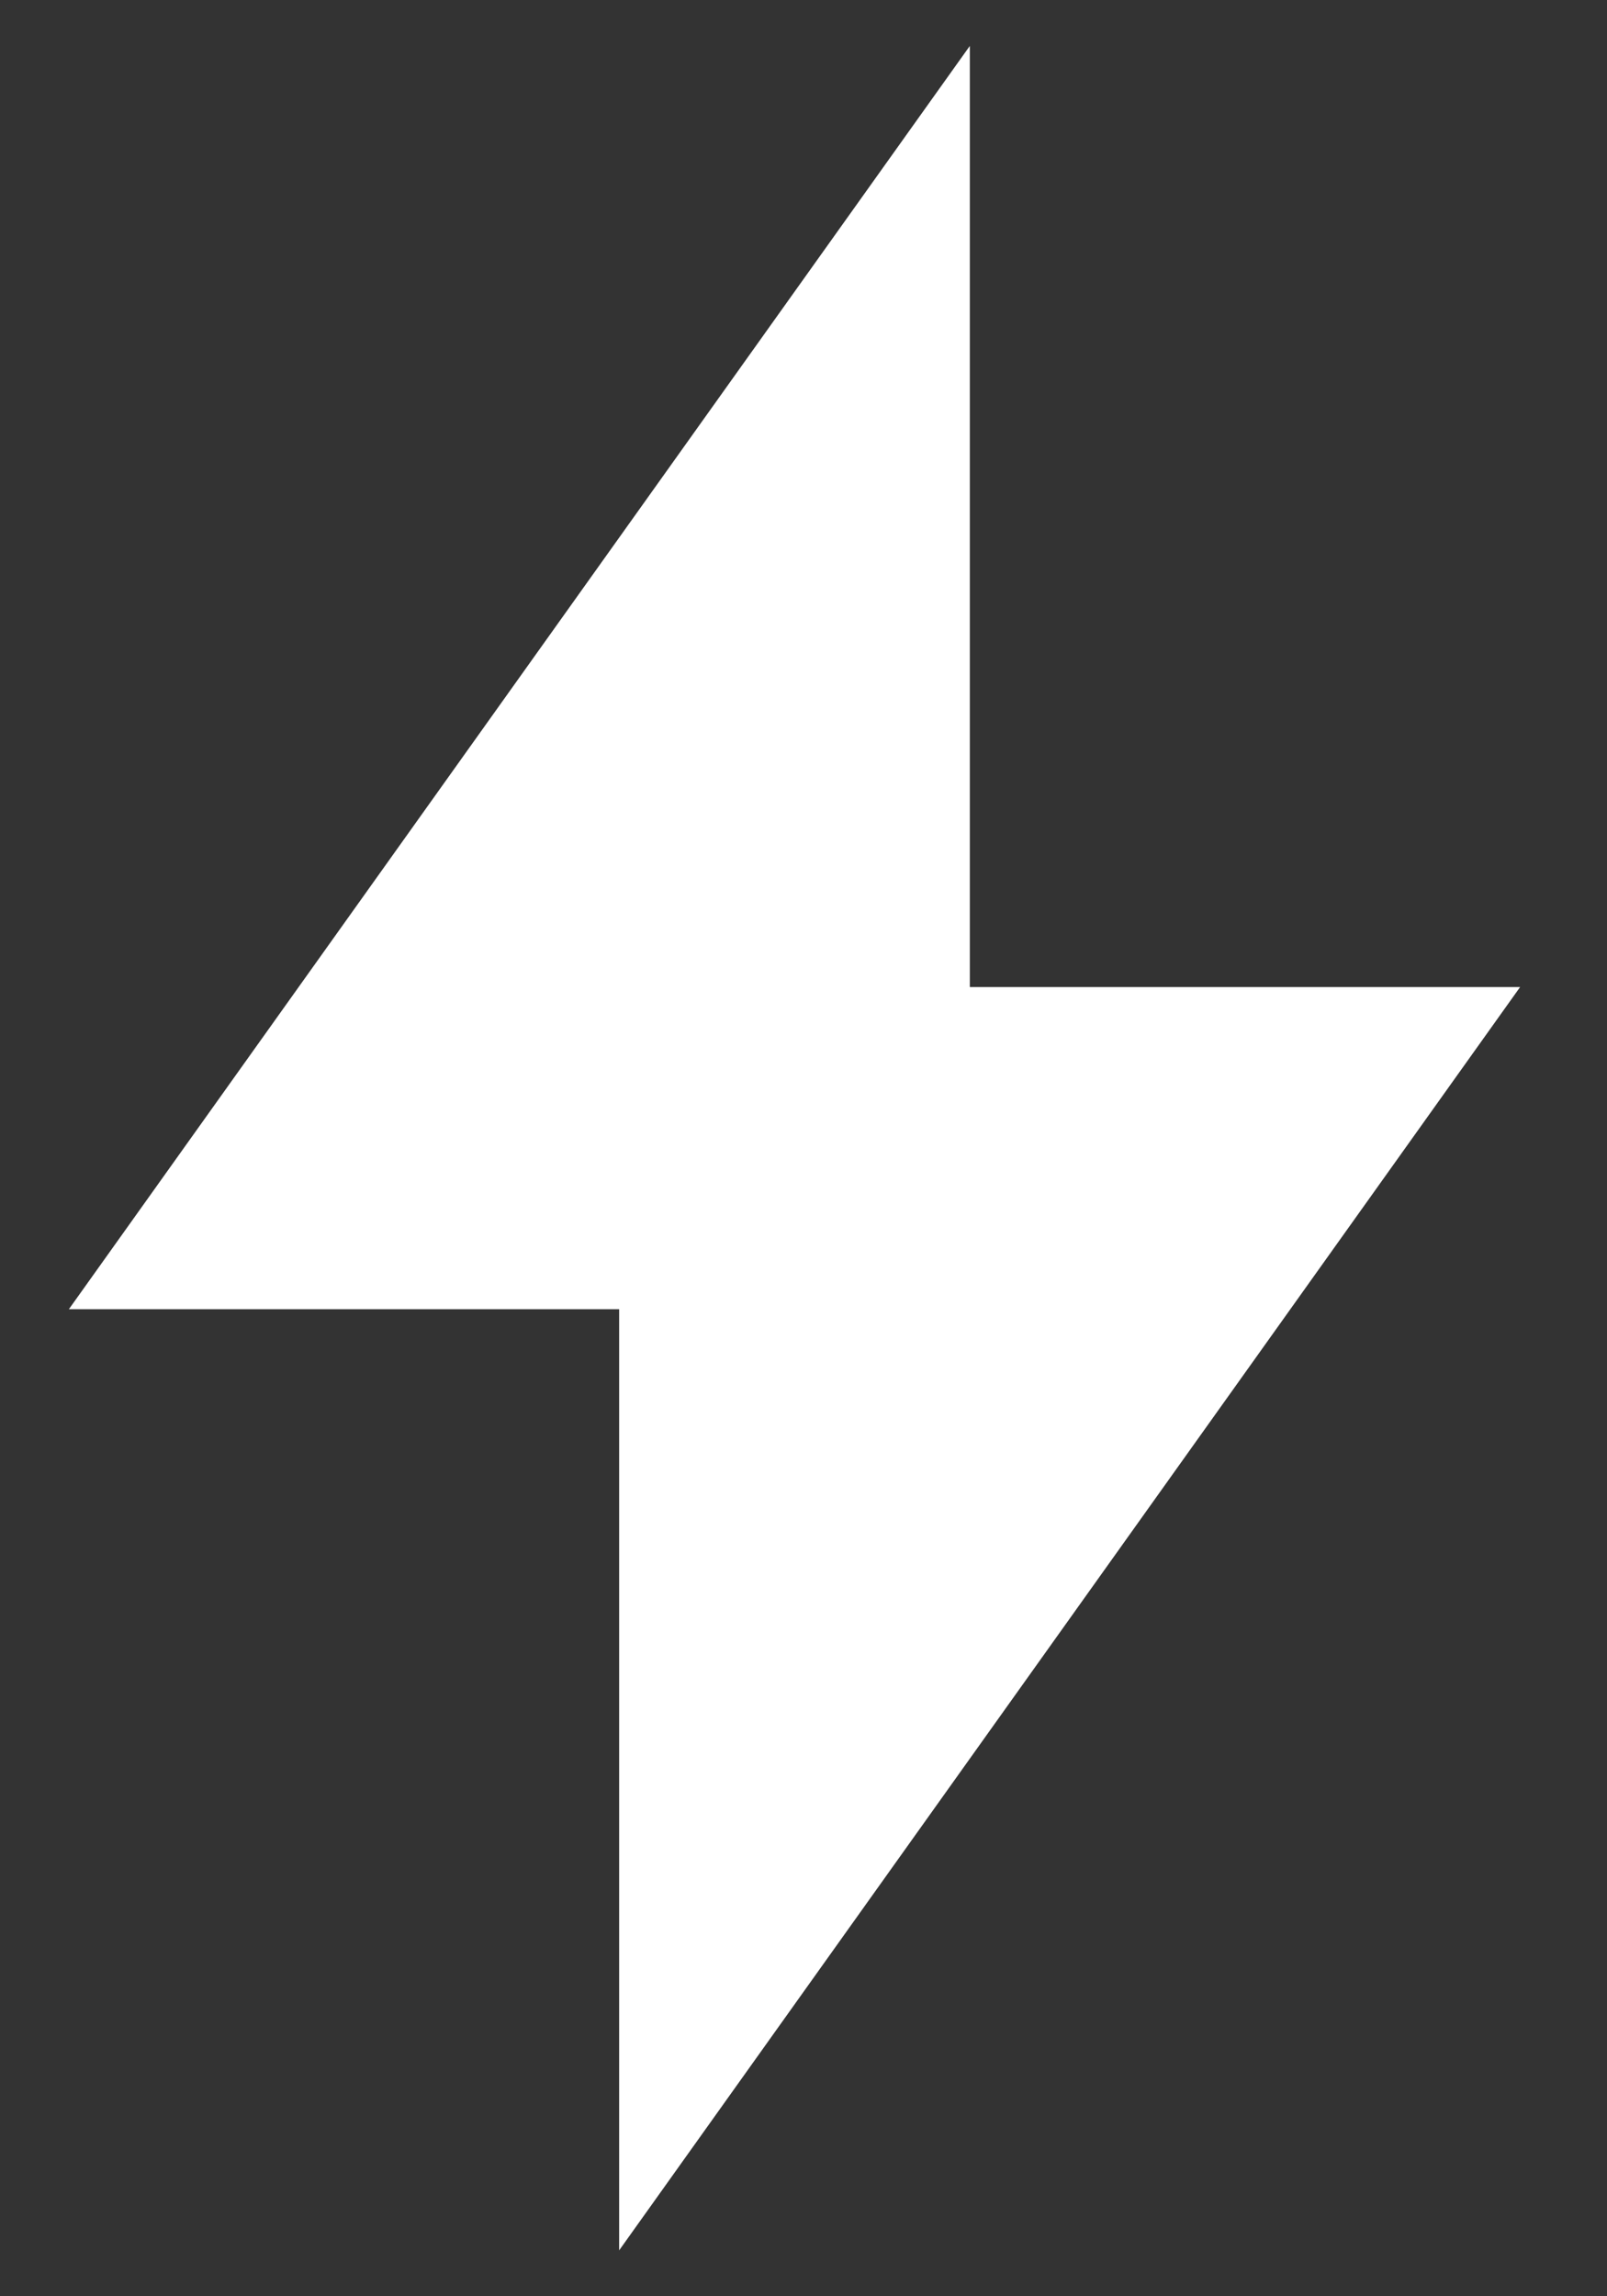 <svg width="14" height="20" viewBox="0 0 14 20" fill="none" xmlns="http://www.w3.org/2000/svg">
<rect x="0" y="0" width="14" height="20" fill="#333333" stroke="none"/>
<path d="M13.243 8.597H8.449V0.4L0.6 11.403H5.394V19.6L13.243 8.597Z" fill="white"/>
</svg>
